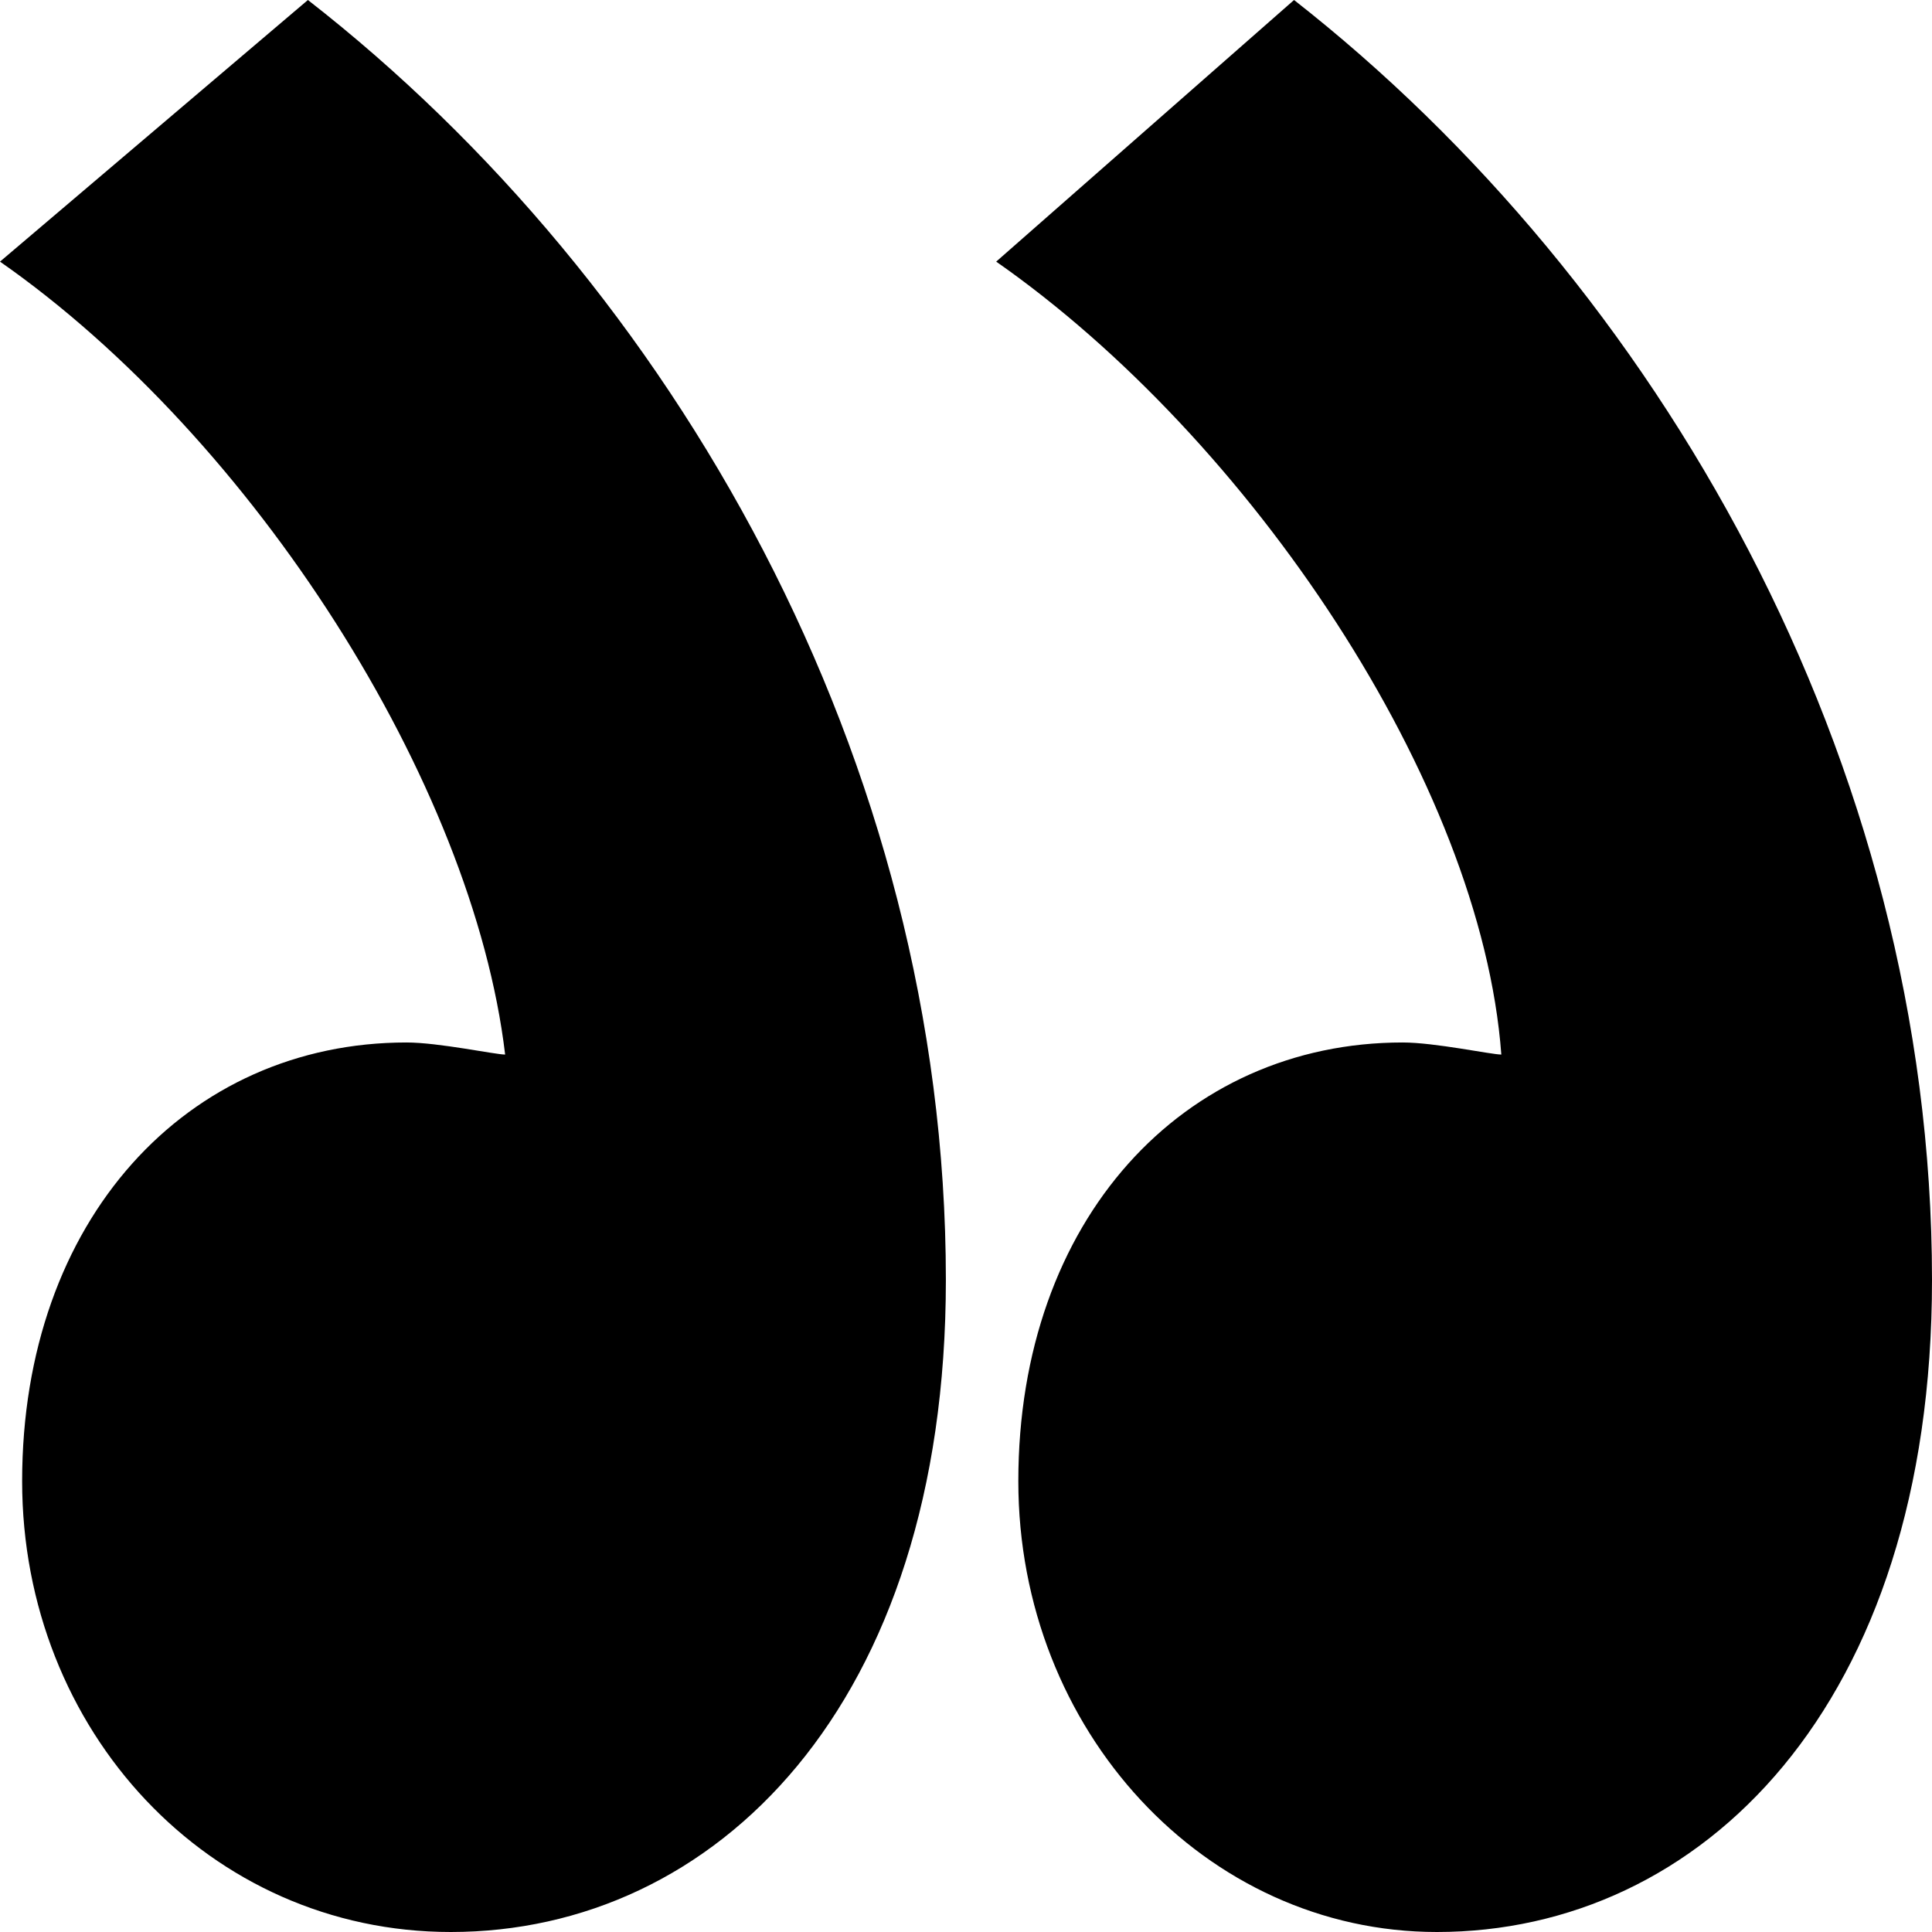 <?xml version="1.0" encoding="utf-8"?>
<!-- Generator: Adobe Illustrator 28.3.0, SVG Export Plug-In . SVG Version: 6.00 Build 0)  -->
<svg version="1.1" id="Layer_1" xmlns="http://www.w3.org/2000/svg" xmlns:xlink="http://www.w3.org/1999/xlink" x="0px" y="0px"
	 viewBox="0 0 96 96" style="enable-background:new 0 0 96 96;" xml:space="preserve">
<path d="M64.3,0C82.3,14.1,96,37.7,96,63.6C96,84.8,84.5,96,71.4,96c-11.5,0-20.8-10-20.8-22.4c0-13,8.2-21.8,19.1-21.8
	c1.6,0,4.4,0.6,4.9,0.6C73.6,38.9,62.1,21.8,49.5,13L64.3,0z M15.3,0C33.4,14.1,47,37.7,47,63.6C47,84.8,35.5,96,22.4,96
	c-12,0-21.3-10-21.3-22.4c0-13,8.2-21.8,19.1-21.8c1.6,0,4.4,0.6,4.9,0.6C23.5,38.9,12.6,21.8,0,13L15.3,0z"/>
</svg>
